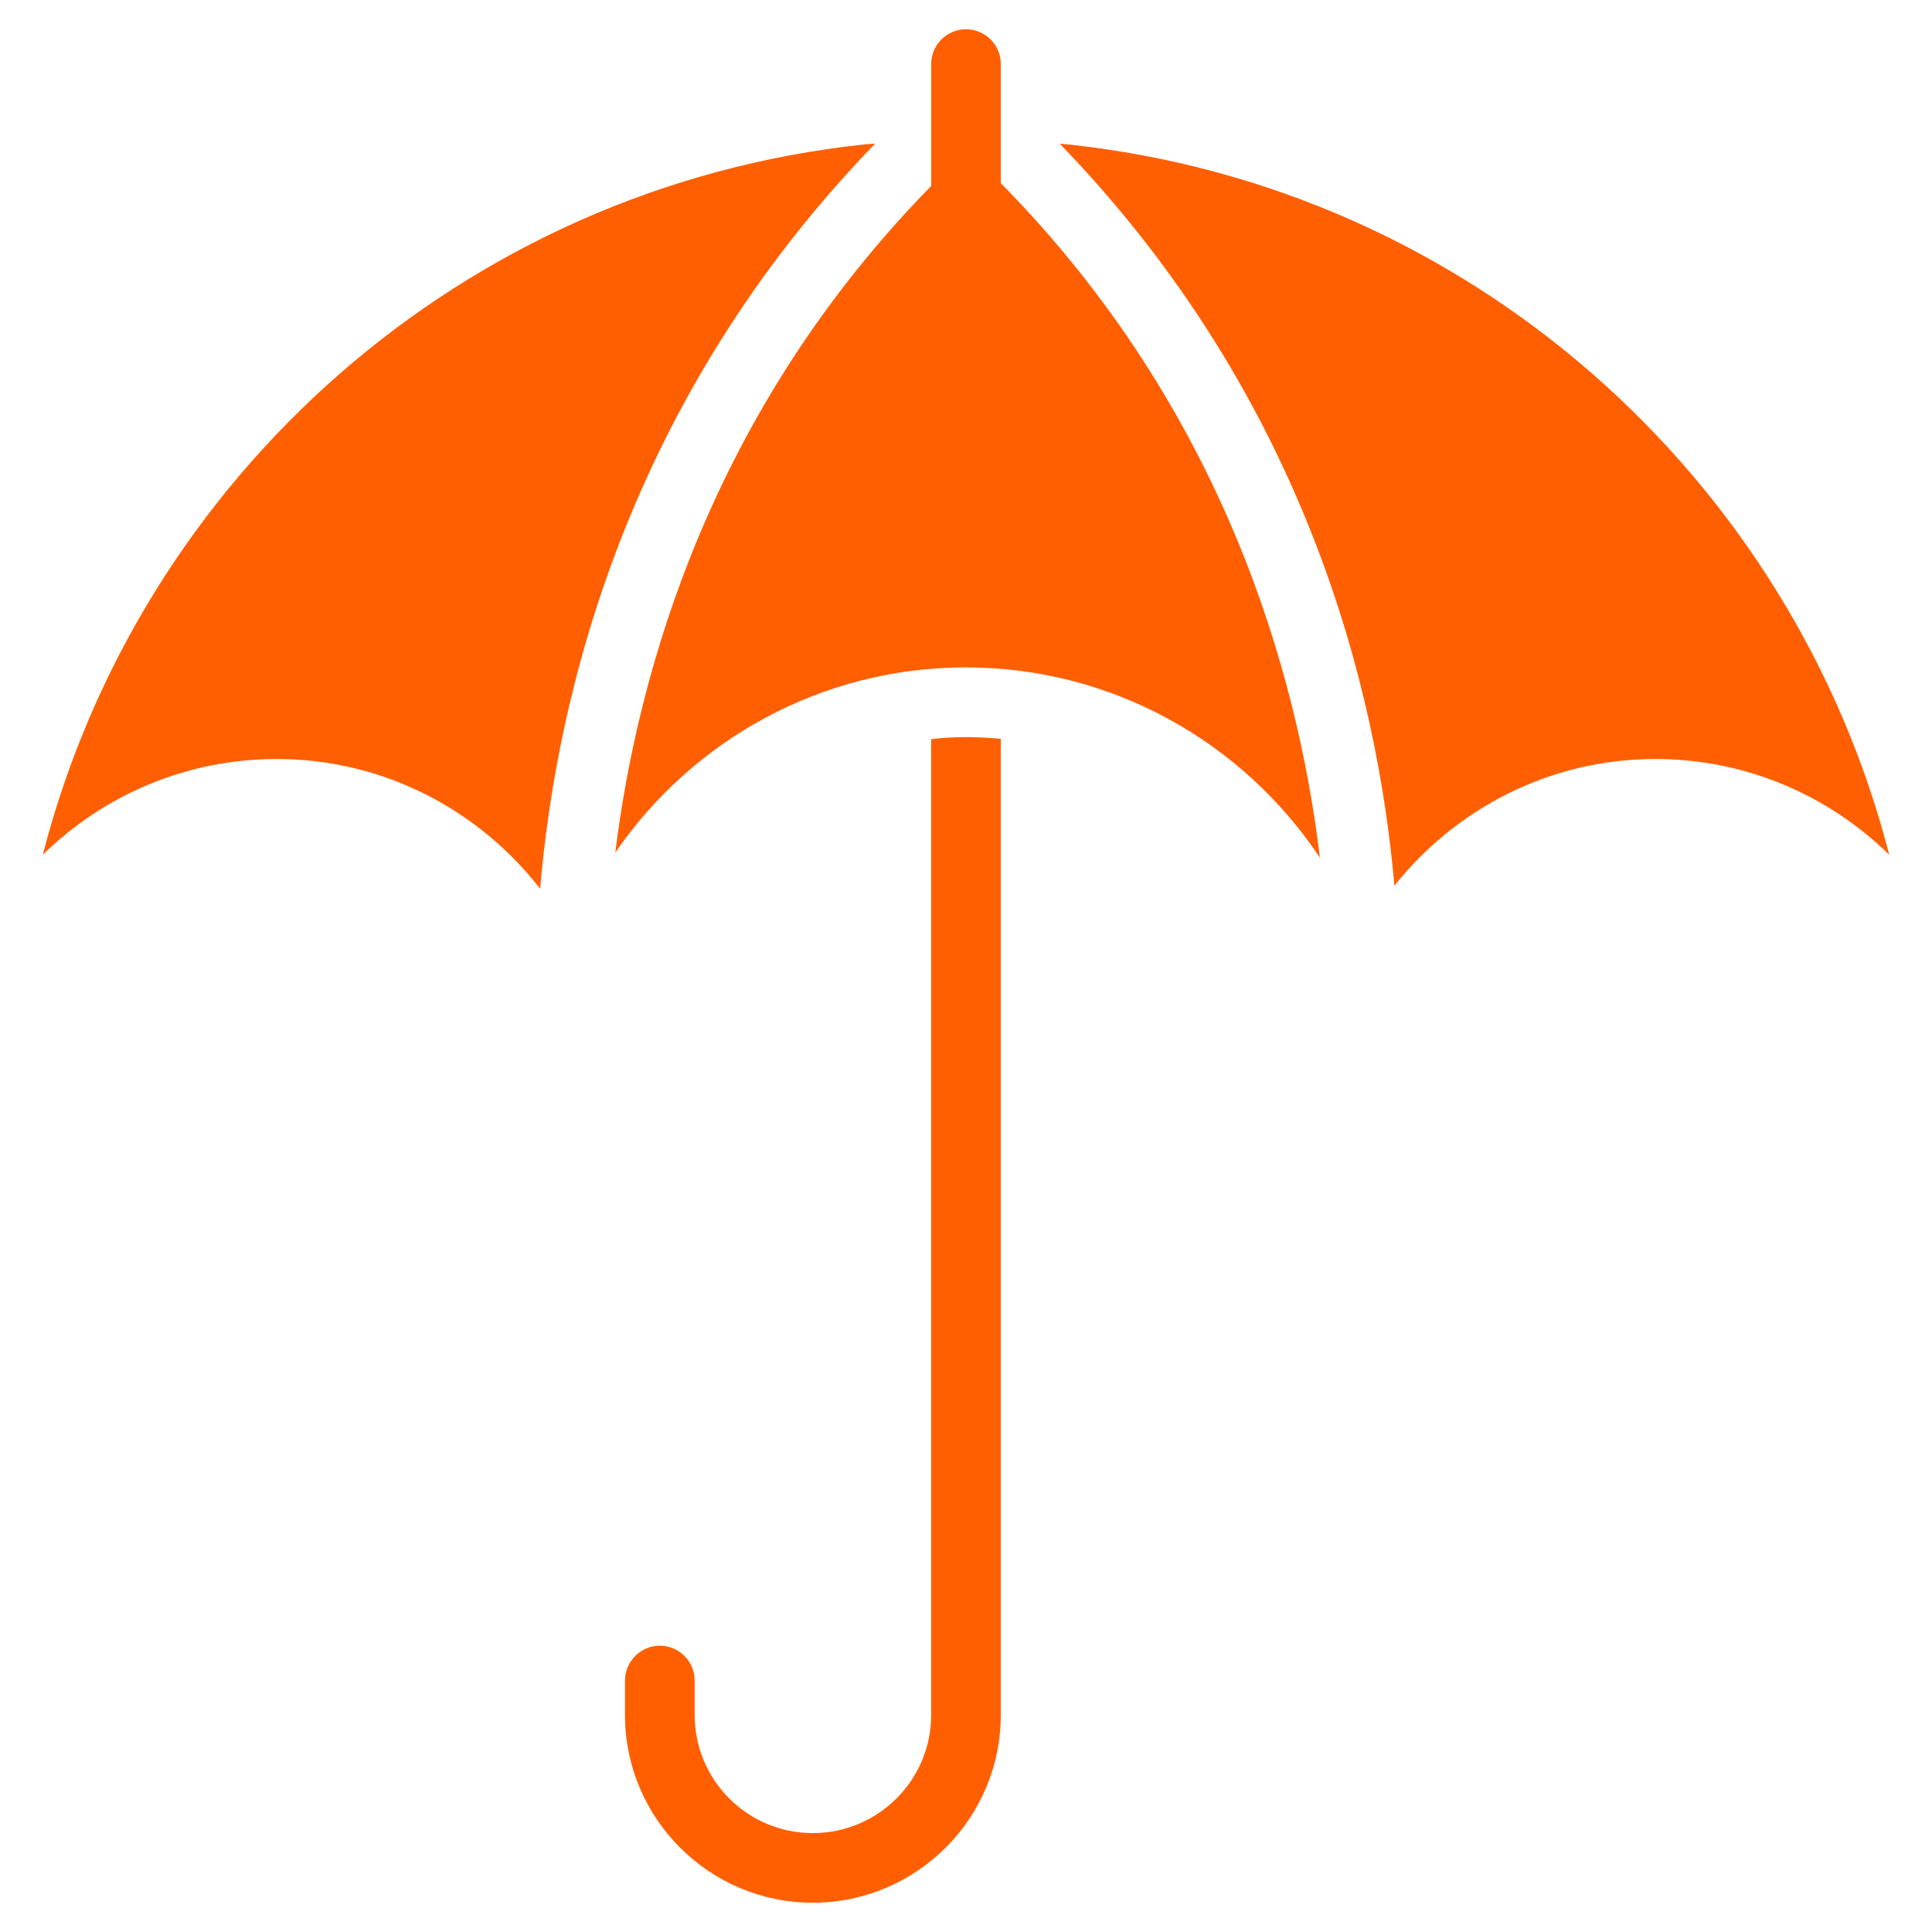 <?xml version="1.0" encoding="UTF-8"?> <svg xmlns="http://www.w3.org/2000/svg" width="70" height="70" viewBox="0 0 70 70" fill="none"><path d="M36.26 26.769V62.138C36.26 65.886 33.207 68.939 29.446 68.939C25.699 68.939 22.645 65.886 22.645 62.138V60.889C22.645 60.195 23.213 59.627 23.907 59.627C24.601 59.627 25.169 60.195 25.169 60.889V62.138C25.169 64.498 27.087 66.416 29.446 66.416C31.819 66.416 33.737 64.498 33.737 62.138V26.781C34.153 26.731 34.569 26.706 34.998 26.706C35.427 26.706 35.844 26.731 36.26 26.769ZM31.31 5.234C16.758 6.783 5.066 17.303 1.551 30.968C3.74 28.82 6.737 27.5 10.023 27.5C13.908 27.5 17.355 29.351 19.57 32.201C20.165 25.192 22.705 14.496 31.711 5.202C31.579 5.214 31.441 5.22 31.31 5.234Z" fill="#FF5F00"></path><path d="M36.262 2.322C36.262 1.626 35.697 1.061 35 1.061C34.303 1.061 33.739 1.626 33.739 2.322V6.737C25.794 14.846 23.116 24.255 22.293 30.891C25.07 26.842 29.727 24.181 34.994 24.181C40.344 24.181 45.06 26.926 47.823 31.077C47.018 24.399 44.341 14.833 36.262 6.638L36.262 2.322Z" fill="#FF5F00"></path><path d="M38.708 5.234C38.607 5.223 38.5 5.219 38.398 5.209C47.349 14.452 49.91 25.081 50.522 32.09C52.742 29.304 56.144 27.5 59.977 27.5C63.263 27.5 66.261 28.82 68.45 30.97C64.936 17.304 53.248 6.784 38.708 5.234Z" fill="#FF5F00"></path></svg> 